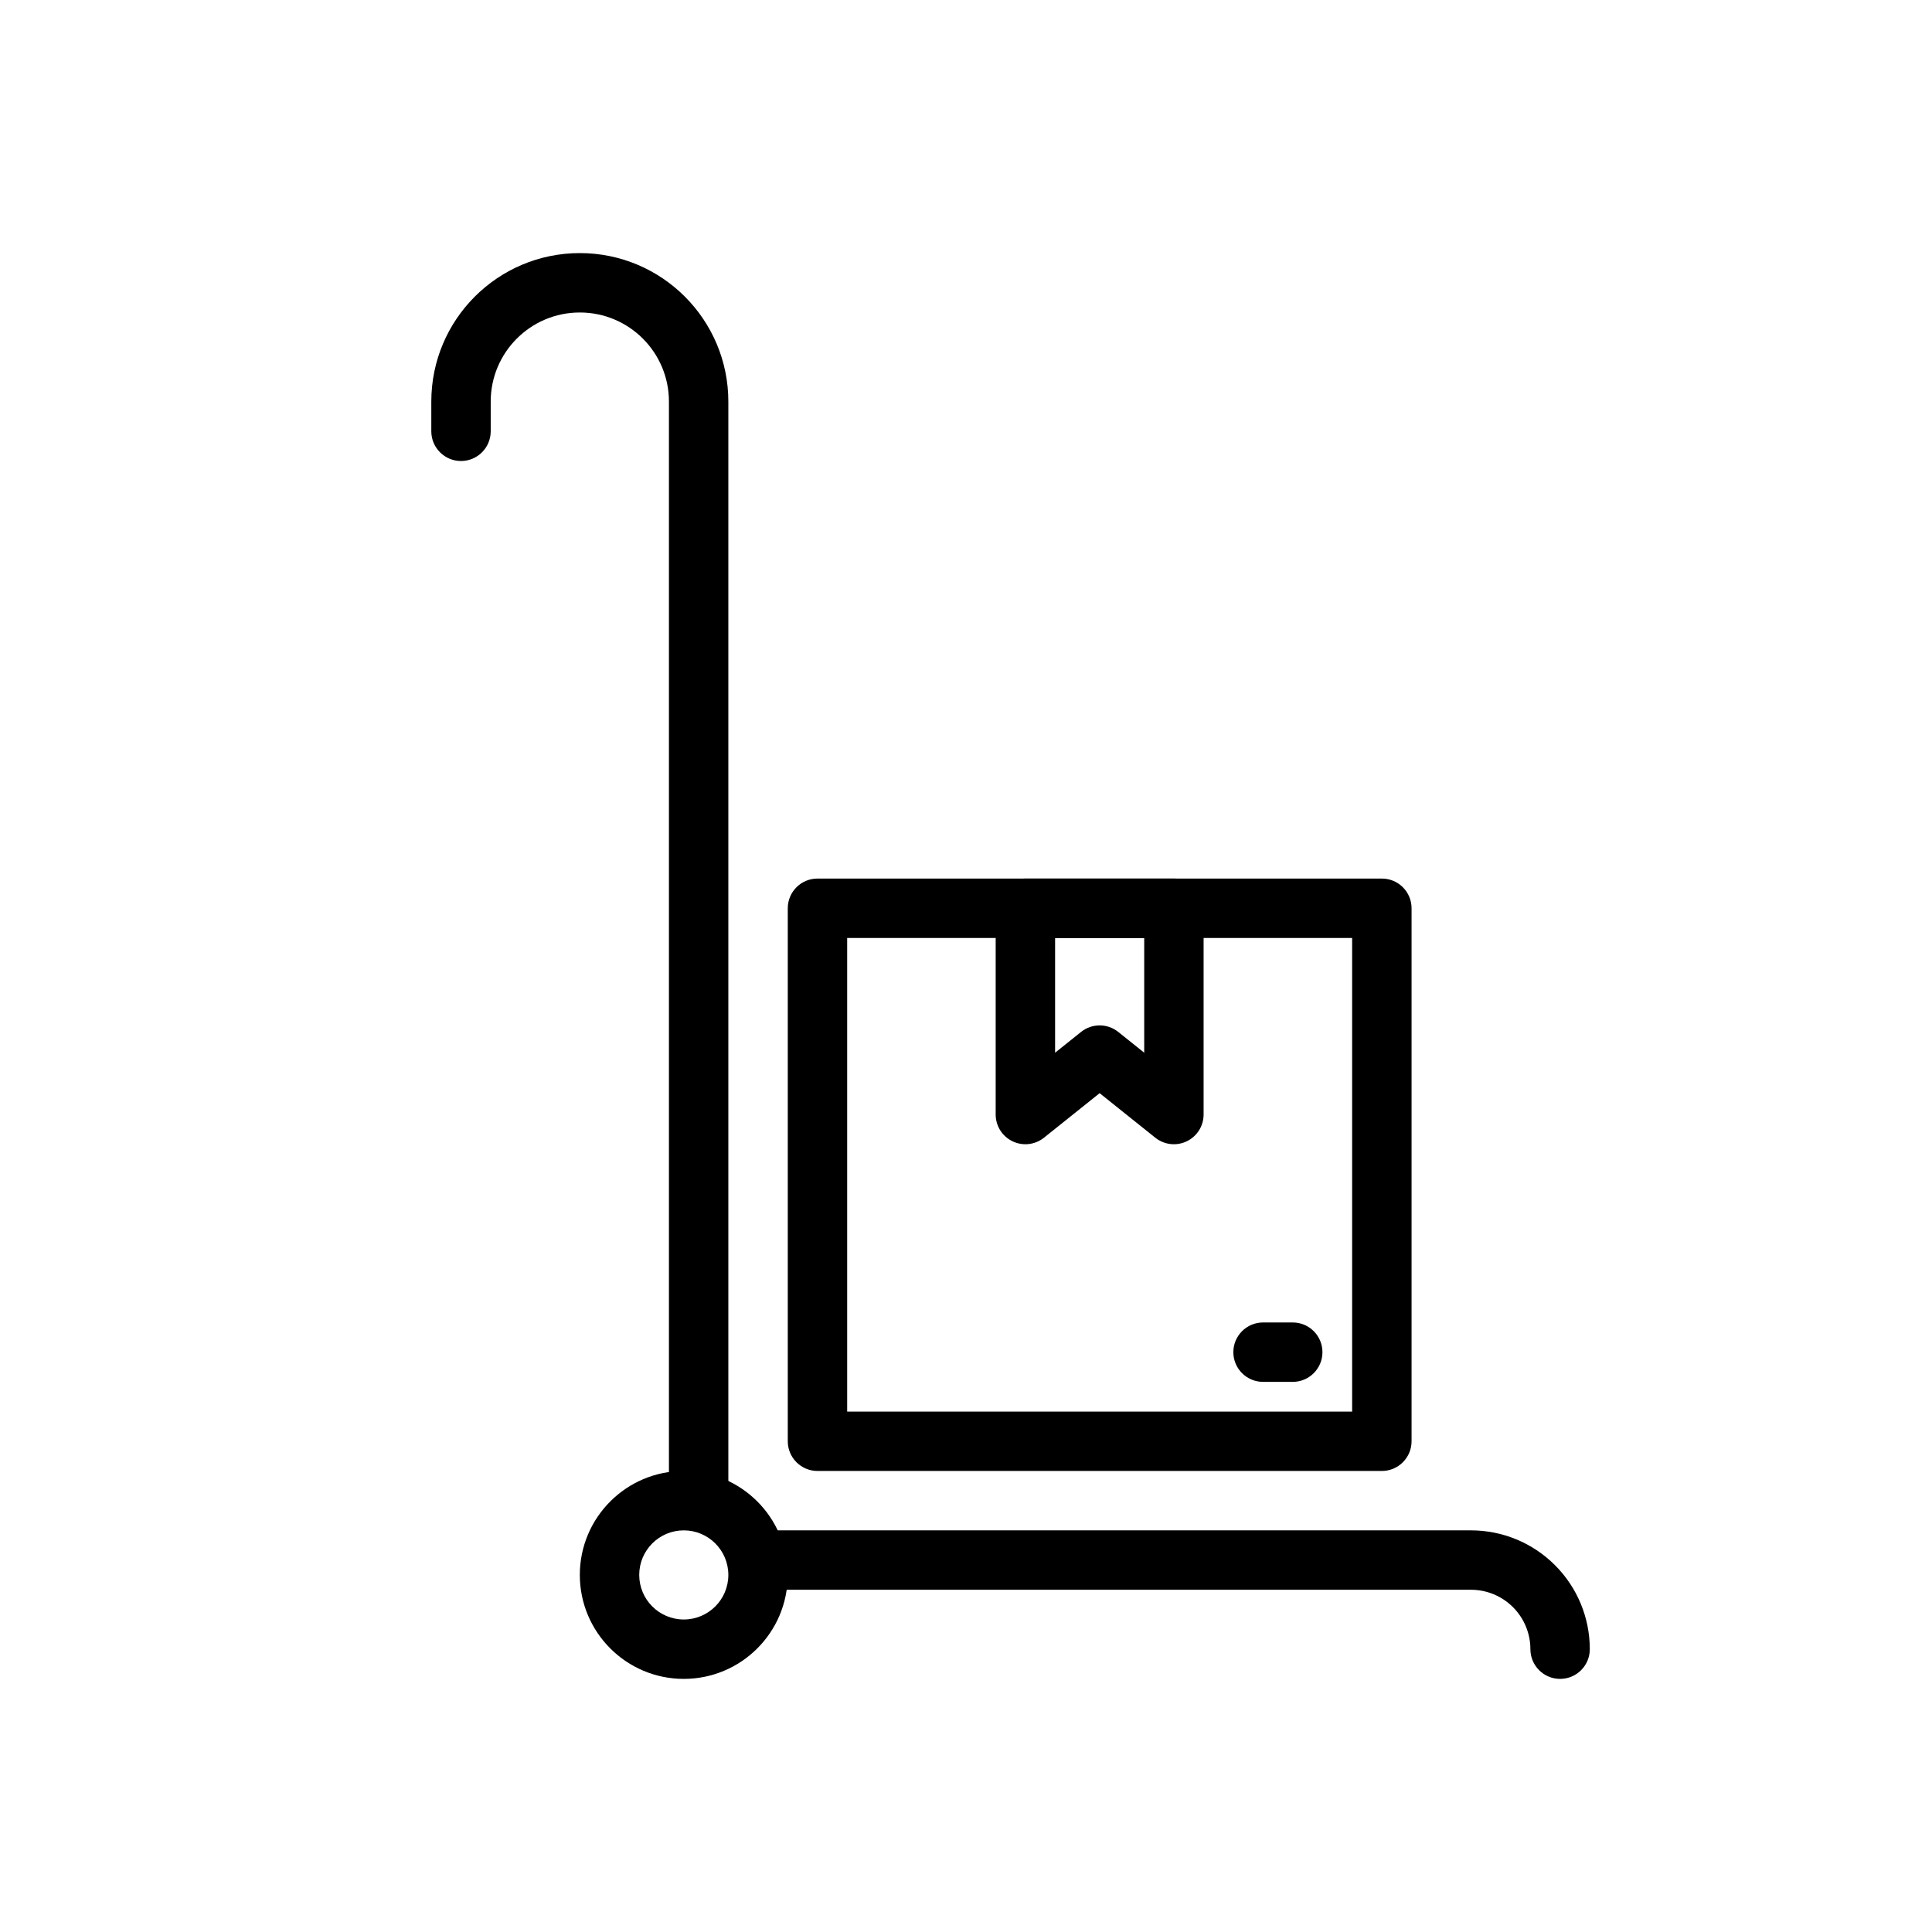 <?xml version="1.0" encoding="UTF-8"?>
<!-- Uploaded to: SVG Repo, www.svgrepo.com, Generator: SVG Repo Mixer Tools -->
<svg fill="#000000" width="800px" height="800px" version="1.1" viewBox="144 144 512 512" xmlns="http://www.w3.org/2000/svg">
 <g fill-rule="evenodd">
  <path d="m258.3 250.43c0-21.734 17.625-39.359 39.359-39.359s39.359 17.625 39.359 39.359v291.27c0 4.344-3.527 7.871-7.871 7.871s-7.871-3.527-7.871-7.871v-291.27c0-13.043-10.57-23.617-23.617-23.617-13.043 0-23.617 10.57-23.617 23.617v7.871c0 4.344-3.527 7.871-7.871 7.871s-7.871-3.527-7.871-7.871z"/>
  <path d="m549.57 581.05c0-4.172-1.66-8.18-4.613-11.133s-6.957-4.613-11.133-4.613h-188.93c-4.344 0-7.871-3.527-7.871-7.871s3.527-7.871 7.871-7.871h188.93c8.352 0 16.359 3.312 22.262 9.227 5.91 5.902 9.227 13.91 9.227 22.262 0 4.344-3.527 7.871-7.871 7.871s-7.871-3.527-7.871-7.871z"/>
  <path d="m325.21 533.82c-15.207 0-27.551 12.344-27.551 27.551s12.344 27.551 27.551 27.551c15.207 0 27.551-12.344 27.551-27.551s-12.344-27.551-27.551-27.551zm0 15.742c6.519 0 11.809 5.289 11.809 11.809s-5.289 11.809-11.809 11.809c-6.519 0-11.809-5.289-11.809-11.809s5.289-11.809 11.809-11.809z"/>
  <path d="m518.08 384.7c0-4.352-3.527-7.871-7.871-7.871h-149.57c-4.344 0-7.871 3.519-7.871 7.871v141.25c0 4.344 3.527 7.871 7.871 7.871h149.57c4.344 0 7.871-3.527 7.871-7.871zm-149.57 7.871v125.51h133.82v-125.51z"/>
  <path d="m435.42 433.7-14.762 11.809c-2.363 1.891-5.606 2.258-8.328 0.945-2.731-1.309-4.465-4.07-4.465-7.094v-54.664c0-4.352 3.527-7.871 7.871-7.871h39.359c4.344 0 7.871 3.519 7.871 7.871v54.664c0 3.023-1.73 5.785-4.465 7.094-2.723 1.316-5.969 0.945-8.328-0.945l-14.762-11.809zm11.809-10.723v-30.41h-23.617v30.41l6.887-5.512c2.883-2.297 6.957-2.297 9.84 0l6.887 5.512z"/>
  <path d="m478.72 510.21h7.871c4.344 0 7.871-3.527 7.871-7.871s-3.527-7.871-7.871-7.871h-7.871c-4.344 0-7.871 3.527-7.871 7.871s3.527 7.871 7.871 7.871z"/>
 </g>
</svg>